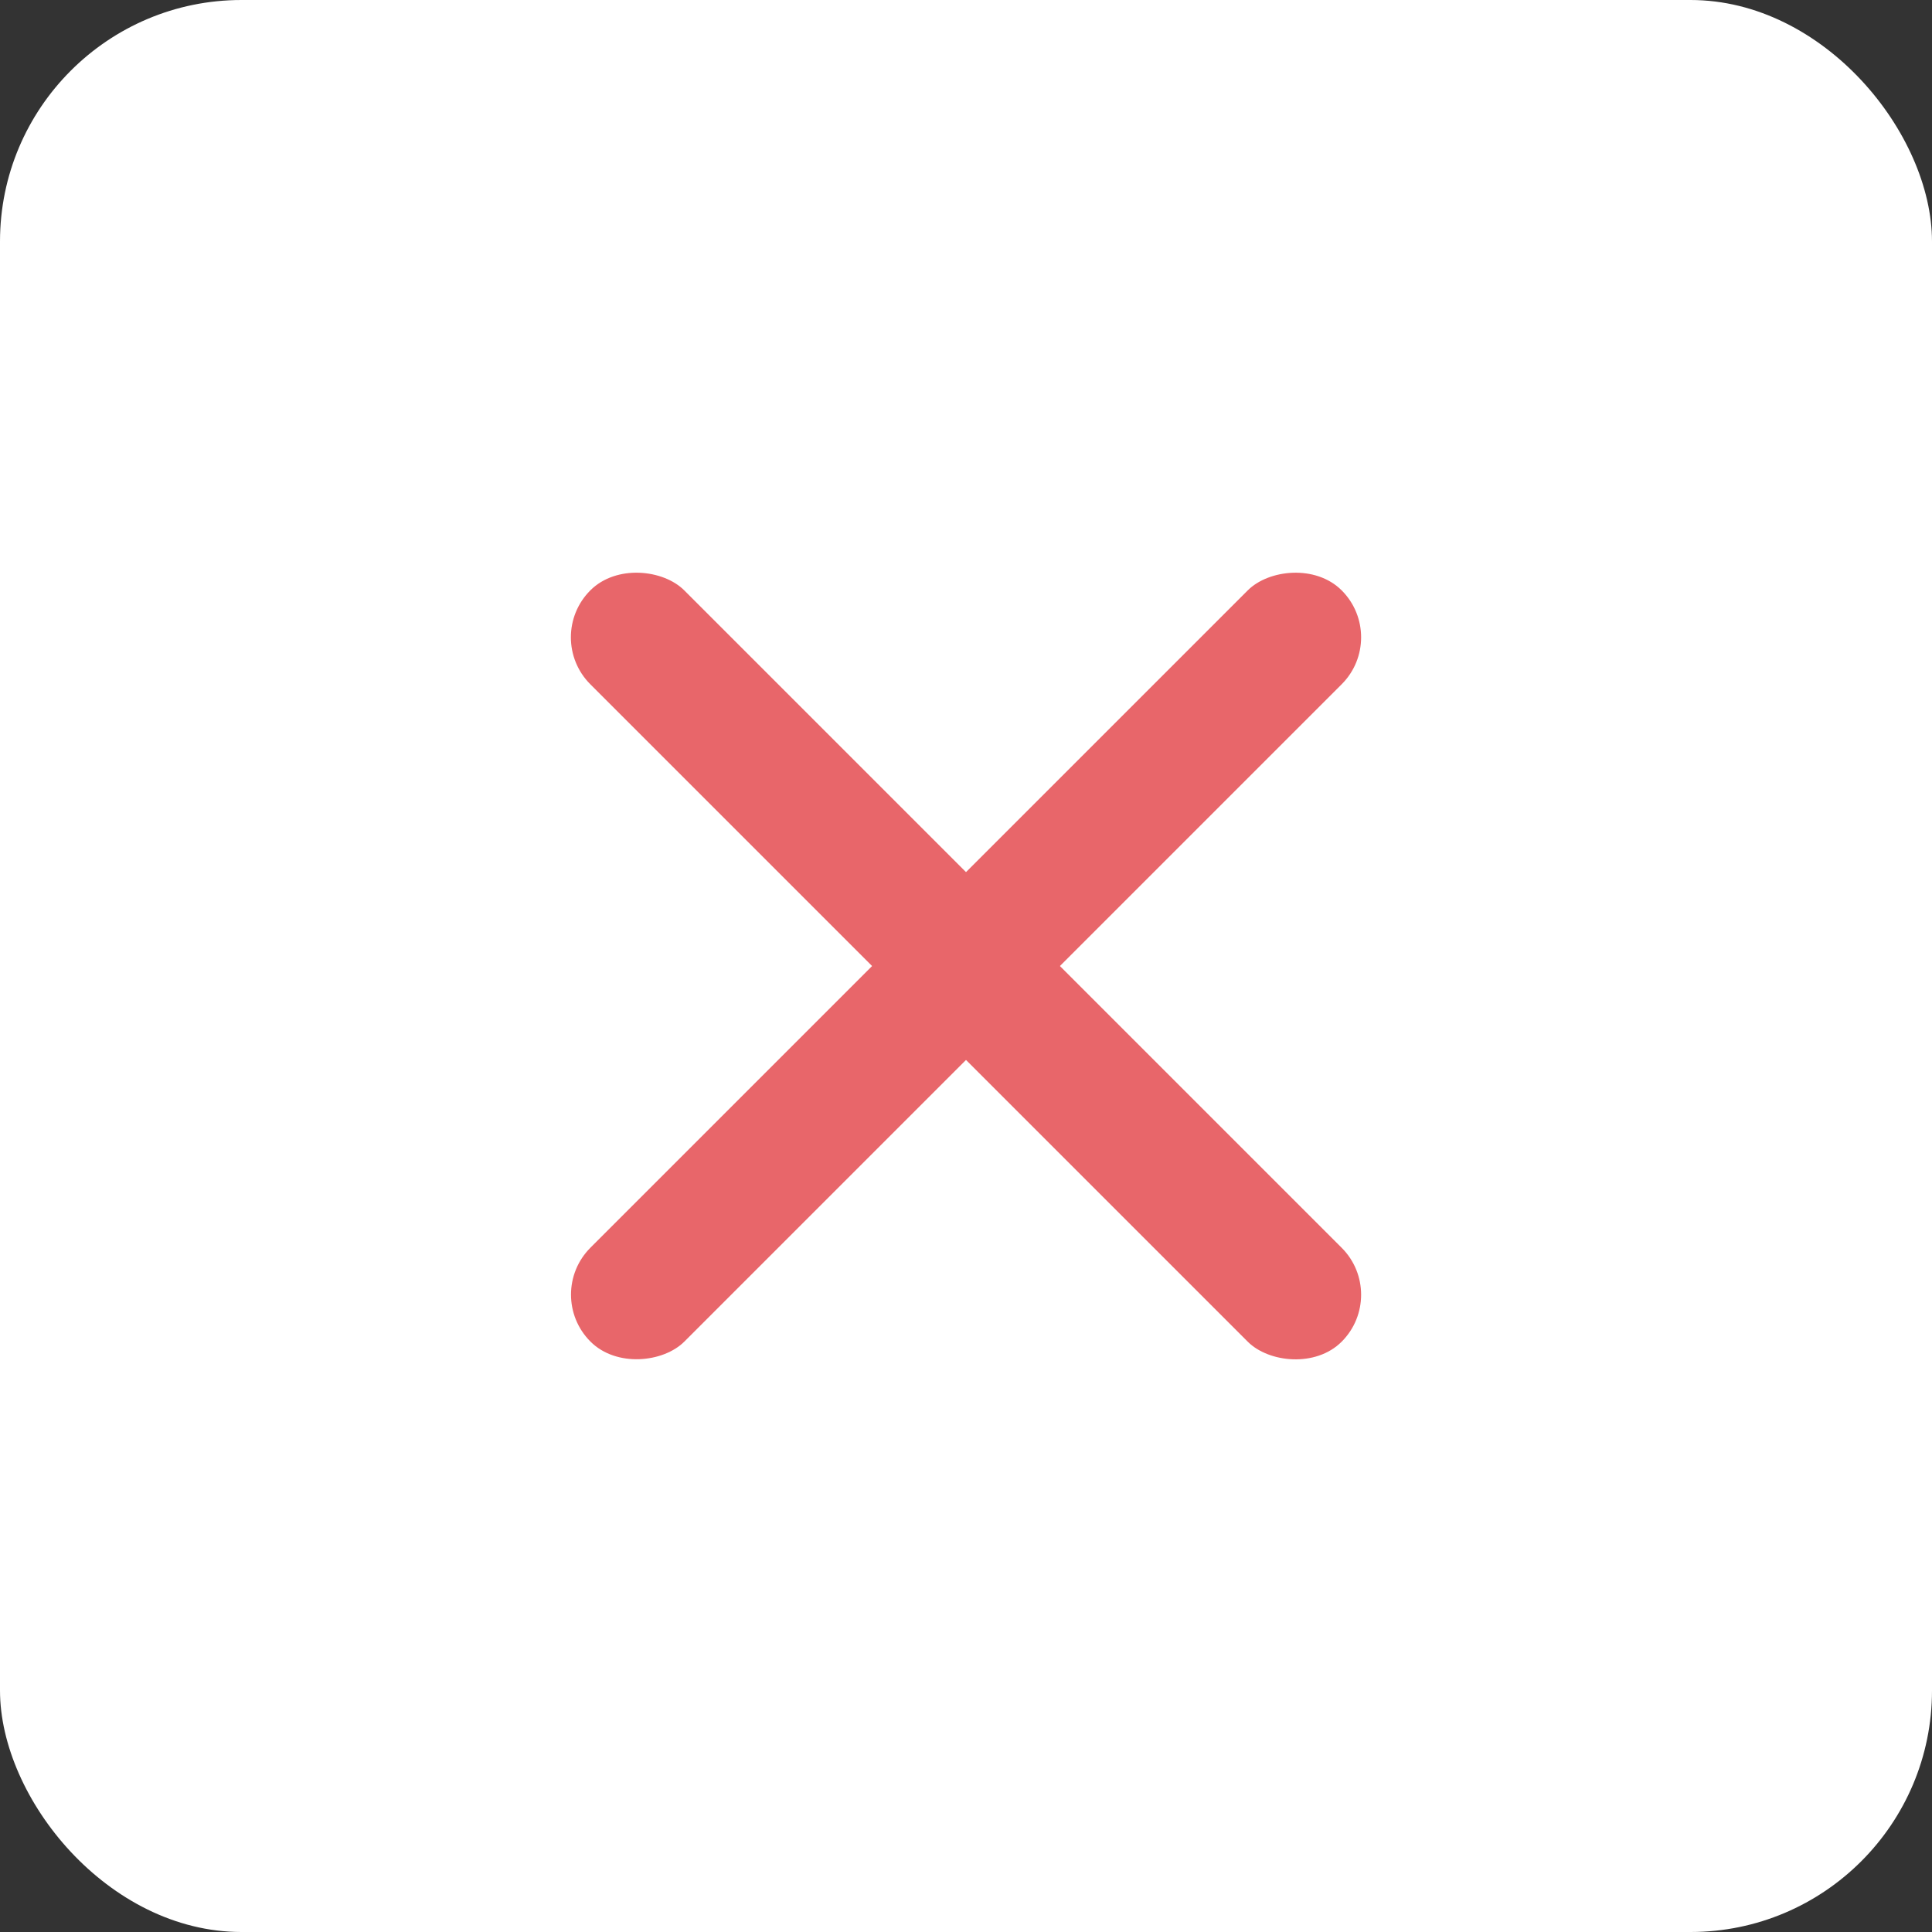<svg width="32" height="32" viewBox="0 0 32 32" fill="none" xmlns="http://www.w3.org/2000/svg">
<rect x="0" y="0" width="32" height="32" fill="#333333" stroke="none"/>
<g id="Frame 427321851">
<rect width="32" height="32" rx="4" fill="white"/>
<g id="Group 14">
<rect id="Rectangle 6114" x="9" y="10.556" width="2.2" height="17.599" rx="1.1" transform="rotate(-45 9 10.556)" fill="#E8666A"/>
<rect id="Rectangle 6115" width="2.2" height="17.599" rx="1.1" transform="matrix(-0.707 -0.707 -0.707 0.707 23 10.556)" fill="#E8666A"/>
</g>
</g>
</svg>
